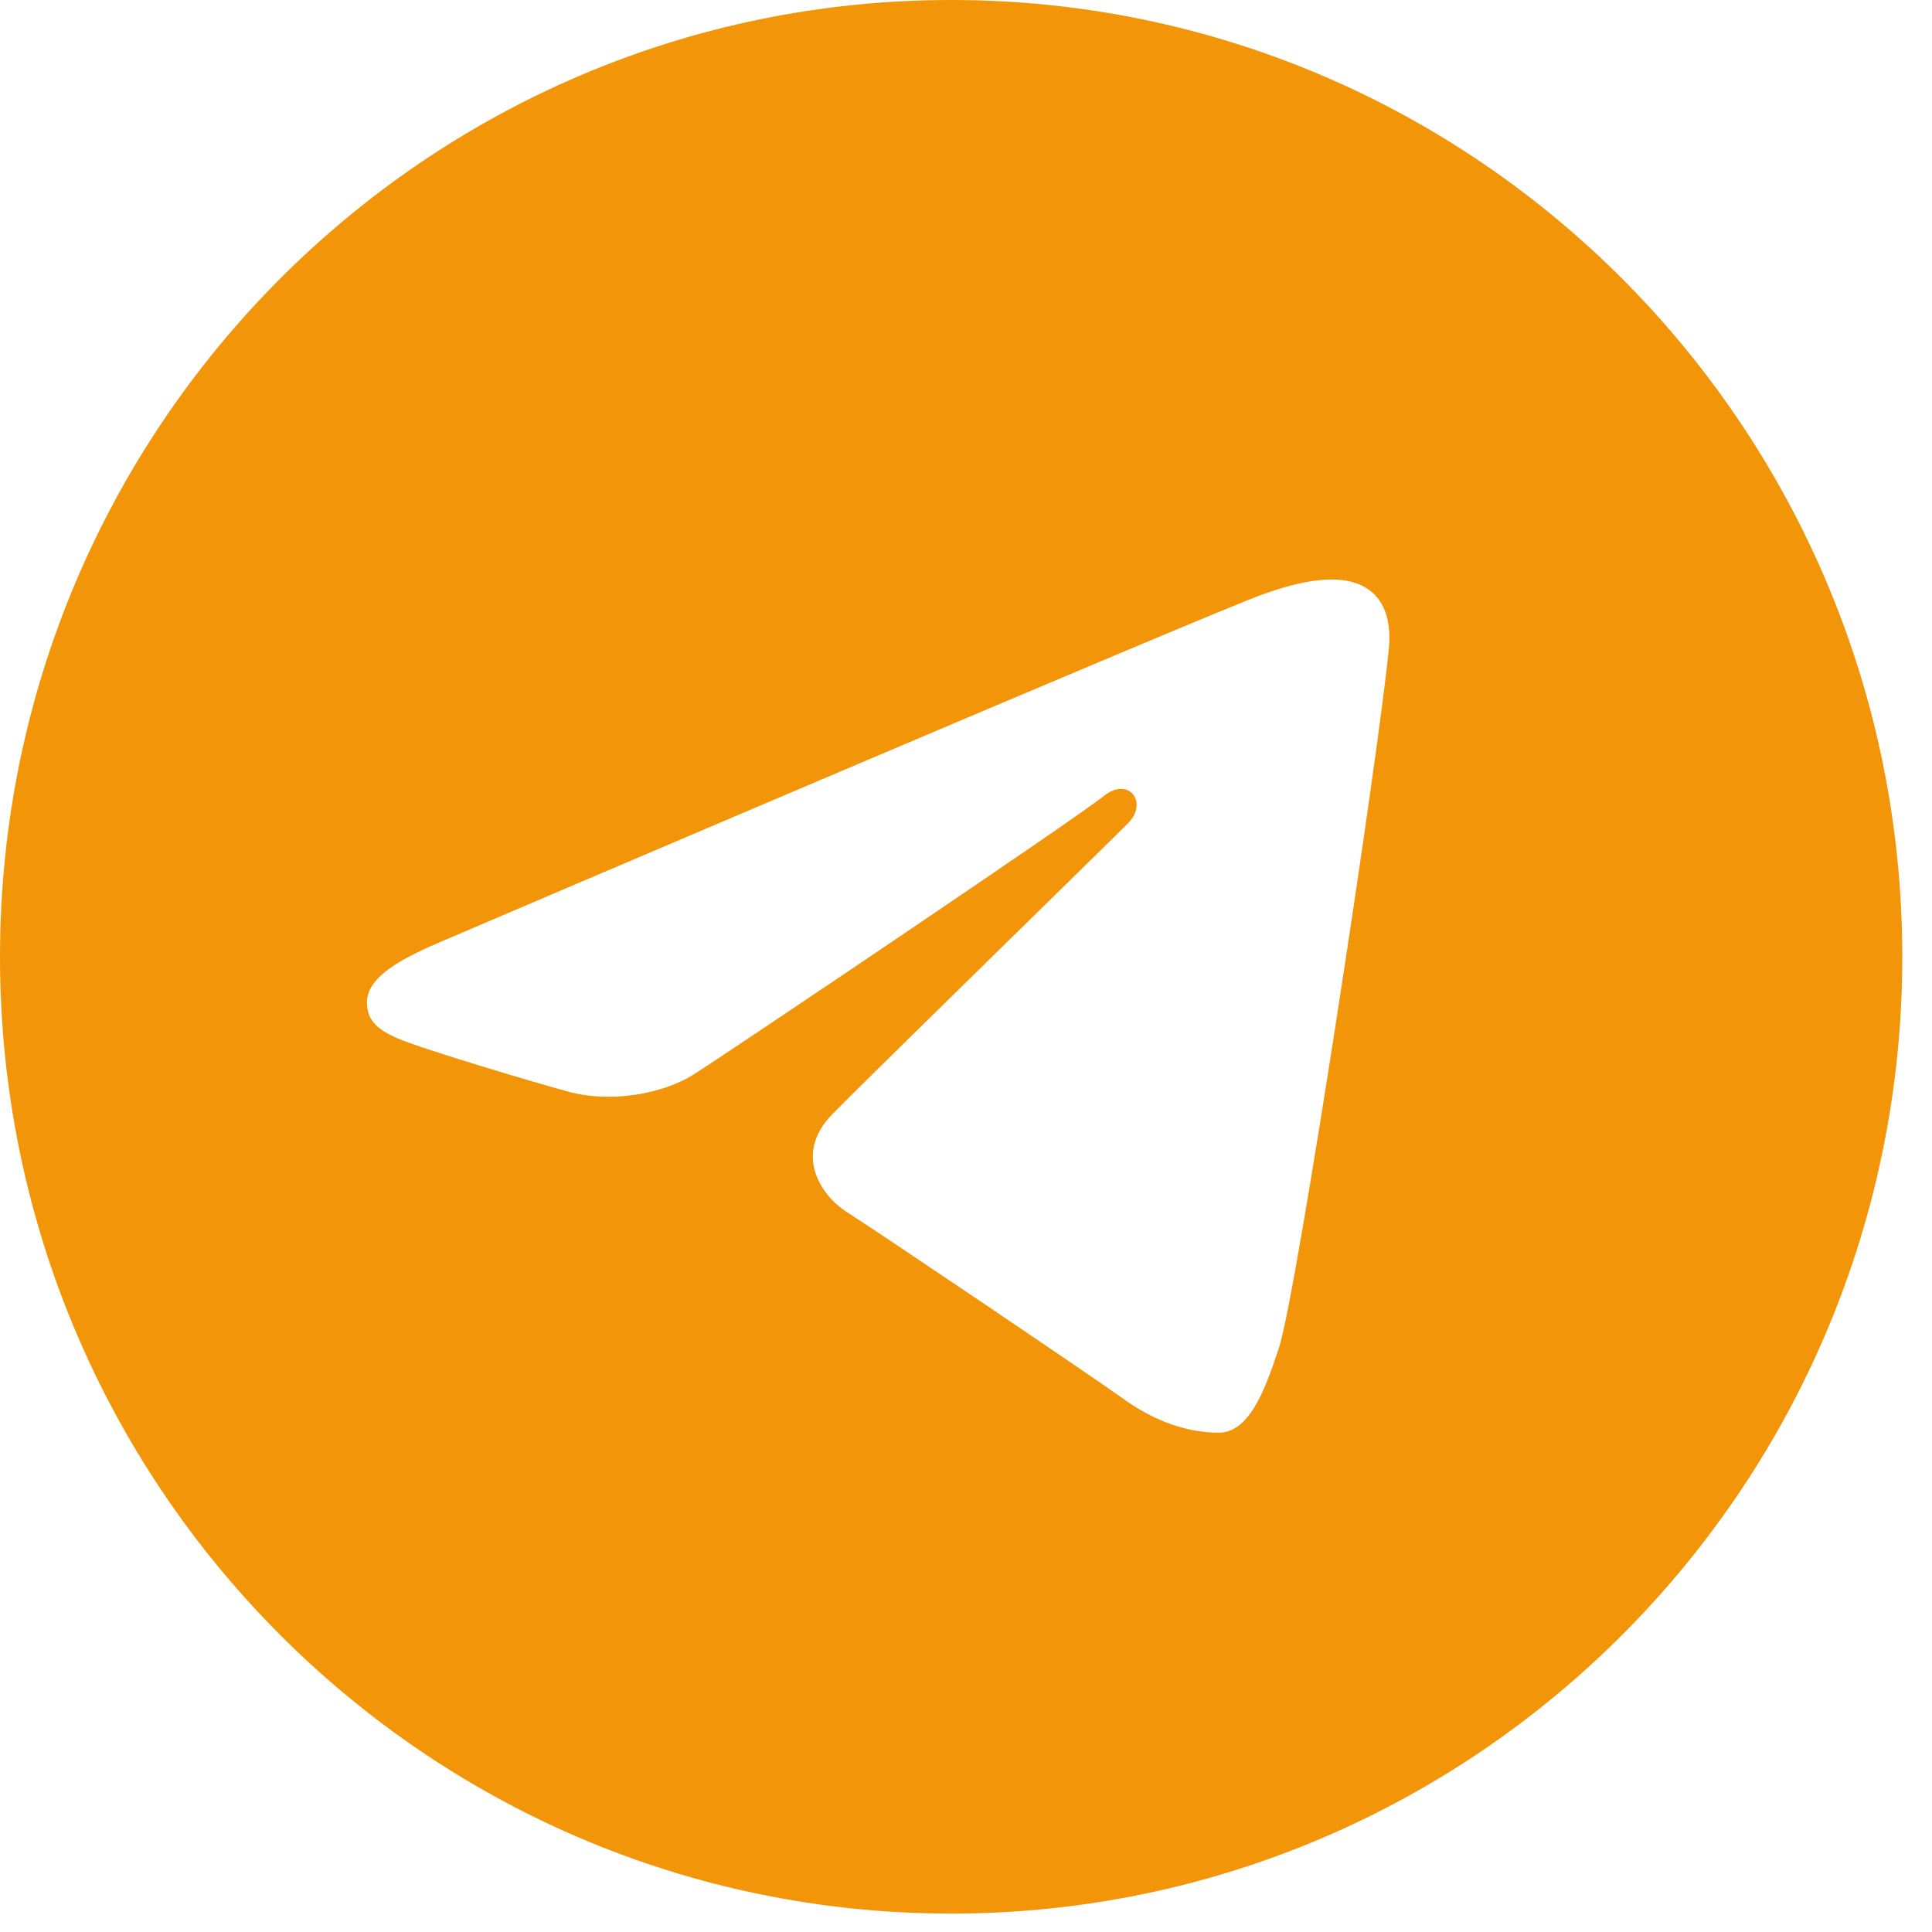 <svg xmlns="http://www.w3.org/2000/svg" width="45" height="45" viewBox="0 0 45 45" fill="none"><path d="M22.154 0C34.389 0 44.308 9.977 44.308 22.286C44.308 34.594 34.389 44.571 22.154 44.571C9.918 44.571 0 34.594 0 22.286C0 9.977 9.918 0 22.154 0ZM29.796 31.37C30.203 30.112 32.112 17.578 32.349 15.108C32.42 14.36 32.185 13.863 31.724 13.641C31.168 13.371 30.343 13.506 29.387 13.853C28.075 14.329 11.303 21.492 10.334 21.907C9.415 22.299 8.547 22.728 8.547 23.348C8.547 23.784 8.804 24.029 9.513 24.284C10.251 24.548 12.108 25.115 13.206 25.419C14.262 25.713 15.465 25.458 16.14 25.037C16.854 24.59 25.102 19.038 25.695 18.551C26.286 18.065 26.758 18.688 26.274 19.175C25.791 19.662 20.129 25.19 19.383 25.955C18.476 26.884 19.12 27.848 19.727 28.233C20.422 28.673 25.416 32.043 26.169 32.584C26.921 33.124 27.684 33.37 28.382 33.37C29.08 33.37 29.448 32.444 29.796 31.37Z" fill="#F29509"></path></svg>